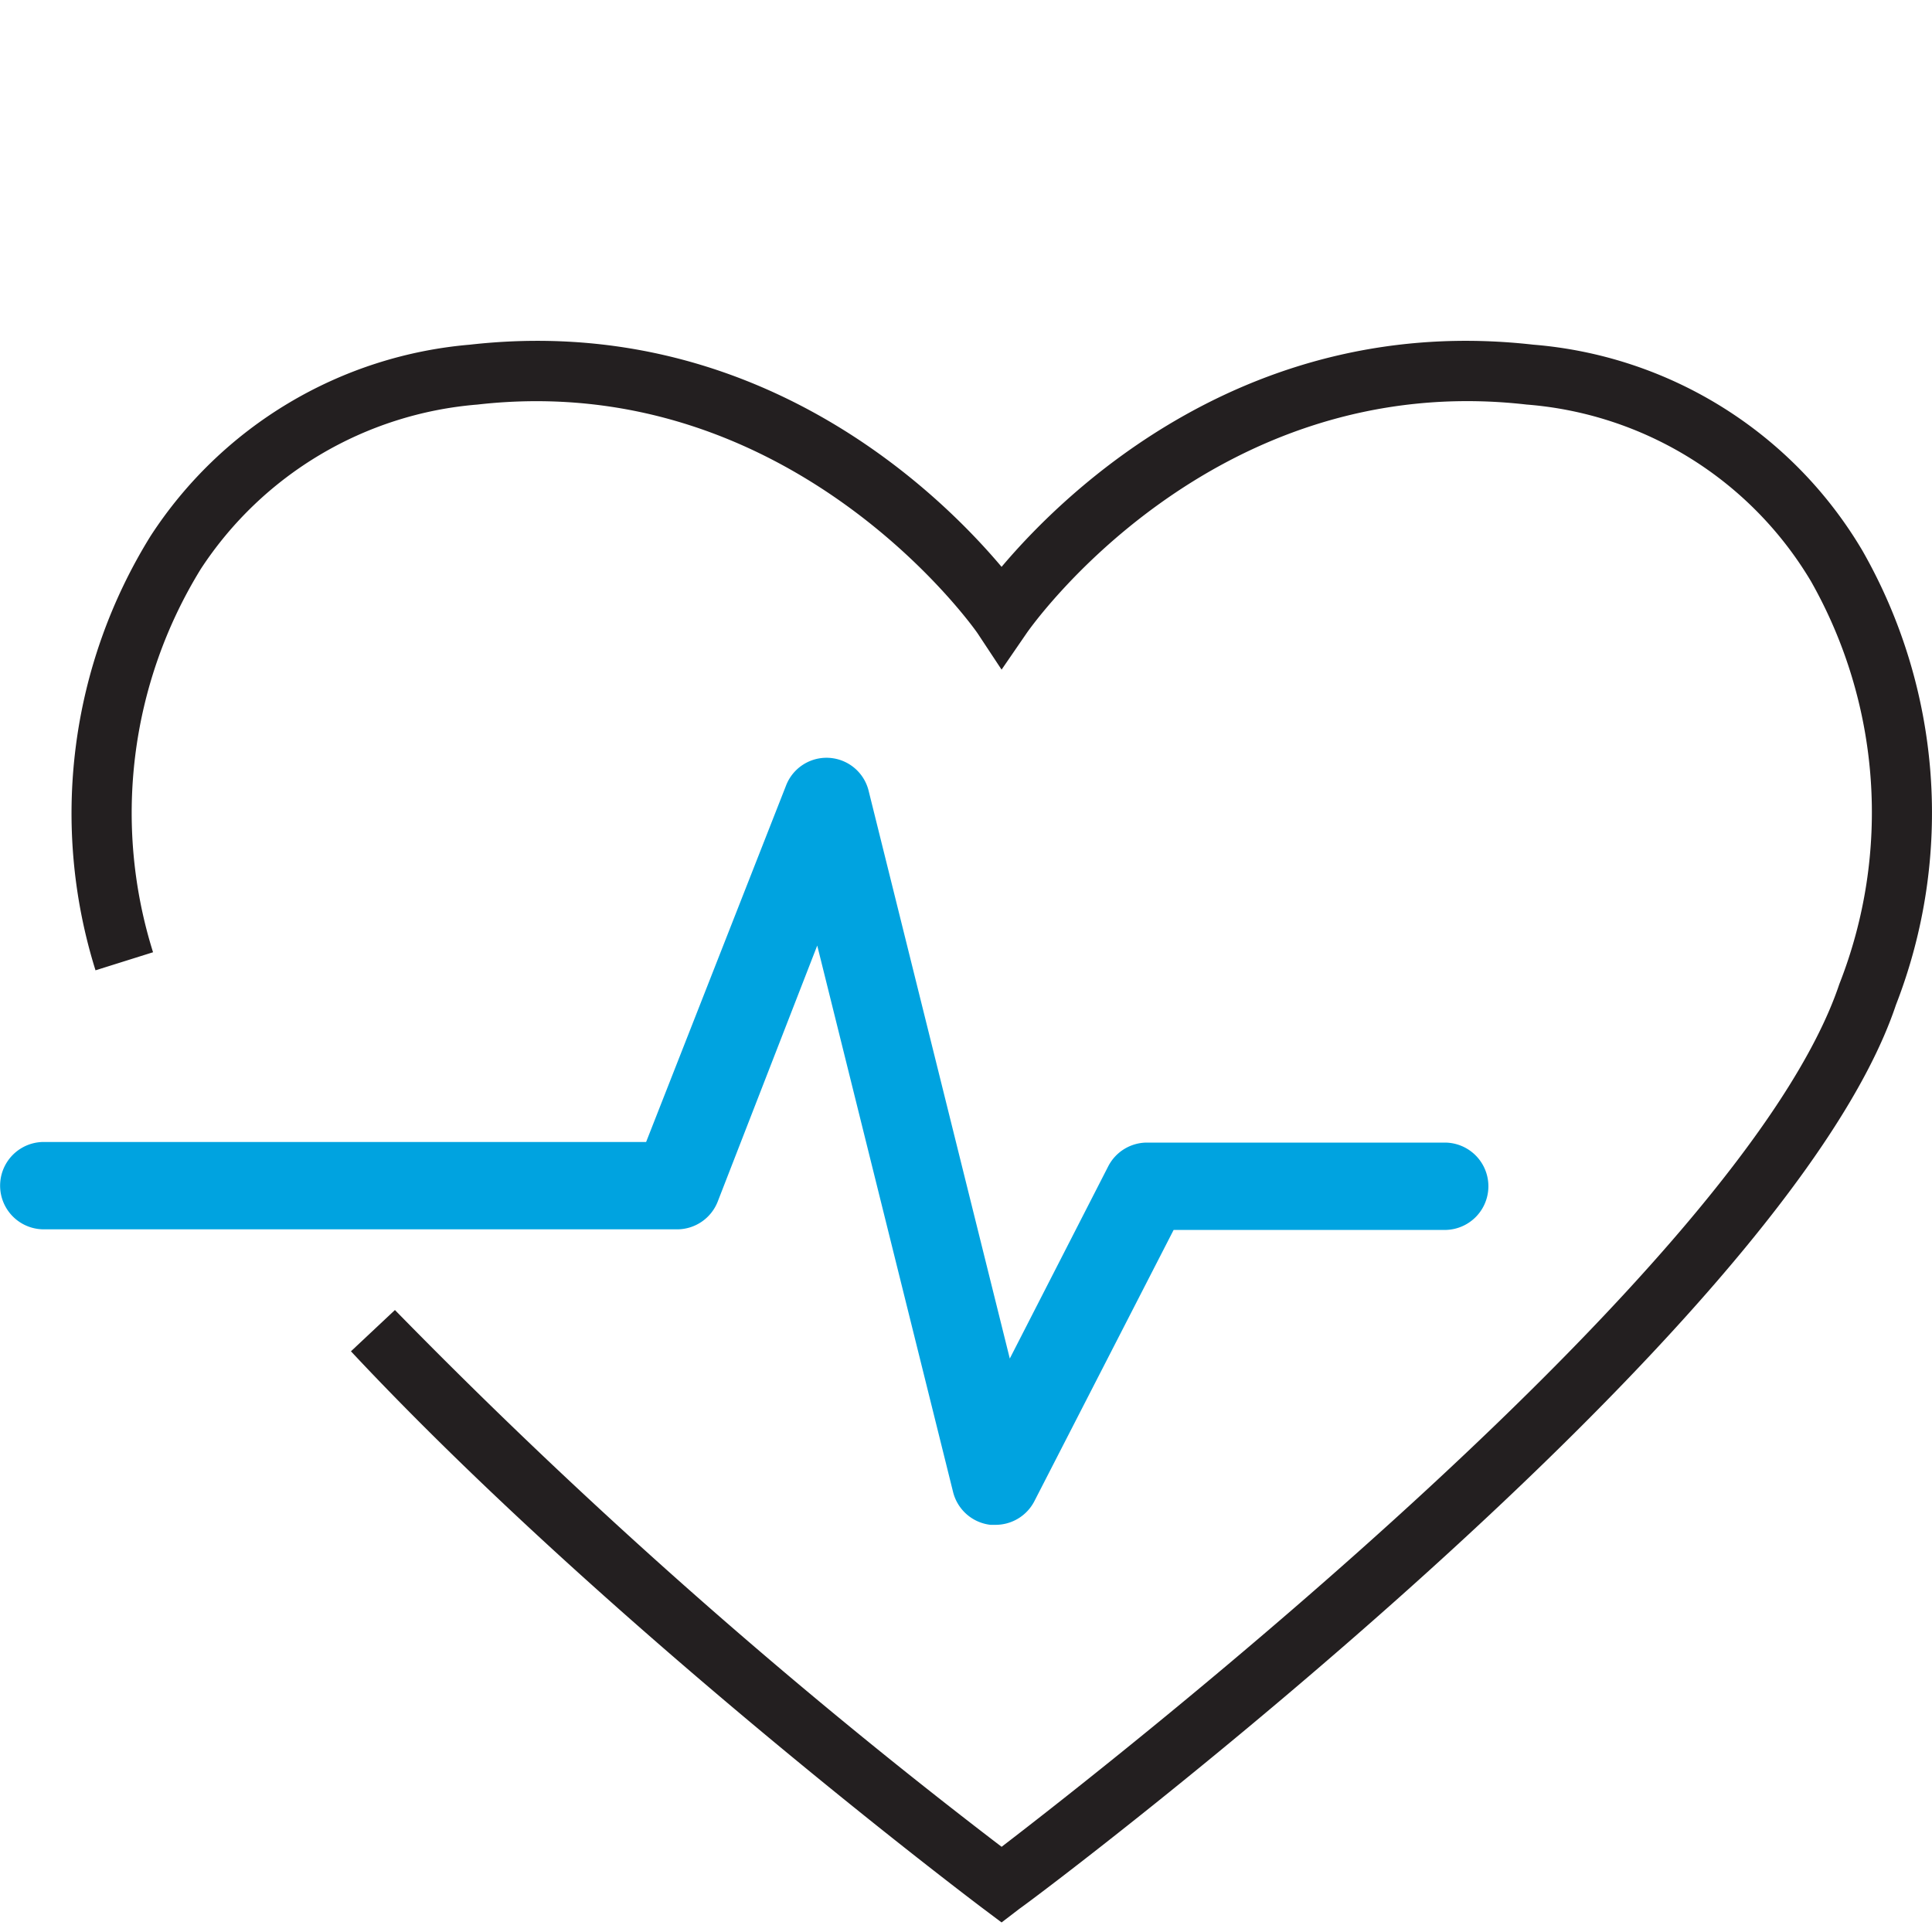 <?xml version="1.0" encoding="UTF-8"?> <svg xmlns="http://www.w3.org/2000/svg" width="60" height="60"><defs><clipPath id="prefix__clip-path"><path id="prefix__Rectangle_637" d="M0 0h60v60H0z" data-name="Rectangle 637" transform="translate(520 4358)" fill="#fff" stroke="#707070"></path></clipPath></defs><g id="prefix__Mask_Group_68" data-name="Mask Group 68" transform="translate(-520 -4358)"><g id="prefix__health_icon" transform="translate(520 4368.583)"><path id="prefix__Path_6064" d="M39.715 67.207l-.561-.421c-.112-.084-11.637-8.756-19.645-17.316l1.366-1.282a174.565 174.565 0 0018.841 16.67c3.574-2.741 23.069-18 26.016-26.792a14.566 14.566 0 00-.879-12.507 11.3 11.3 0 00-8.831-5.491c-9.823-1.123-15.473 7.016-15.529 7.1l-.778 1.132-.748-1.132c-.056-.084-5.744-8.214-15.529-7.1a11.366 11.366 0 00-8.588 5.1 14.444 14.444 0 00-1.487 11.909l-1.787.561a16.334 16.334 0 011.712-13.49 13.153 13.153 0 019.916-5.94c8.859-1 14.537 4.556 16.511 6.9 1.983-2.348 7.662-7.9 16.511-6.9a13.1 13.1 0 0110.225 6.4 16.436 16.436 0 011.039 14.104C64.094 48.853 41.3 66.057 40.277 66.777z" data-name="Path 6064" transform="translate(-8.61 -18.087)" fill="#231f20"></path><path id="prefix__Path_6065" d="M30.533 46.97l3.087-7.942L37.839 56A1.356 1.356 0 0039 57.018h.159a1.356 1.356 0 001.207-.739l4.322-8.419h8.419a1.356 1.356 0 100-2.713h-9.244a1.356 1.356 0 00-1.207.739L39.6 51.854l-4.38-17.616a1.347 1.347 0 00-2.573-.168l-4.341 11.058H9.6a1.356 1.356 0 100 2.713h19.642a1.356 1.356 0 001.291-.871z" data-name="Path 6065" transform="translate(-8.24 -20.246)" fill="#00a3e0"></path></g></g></svg> 